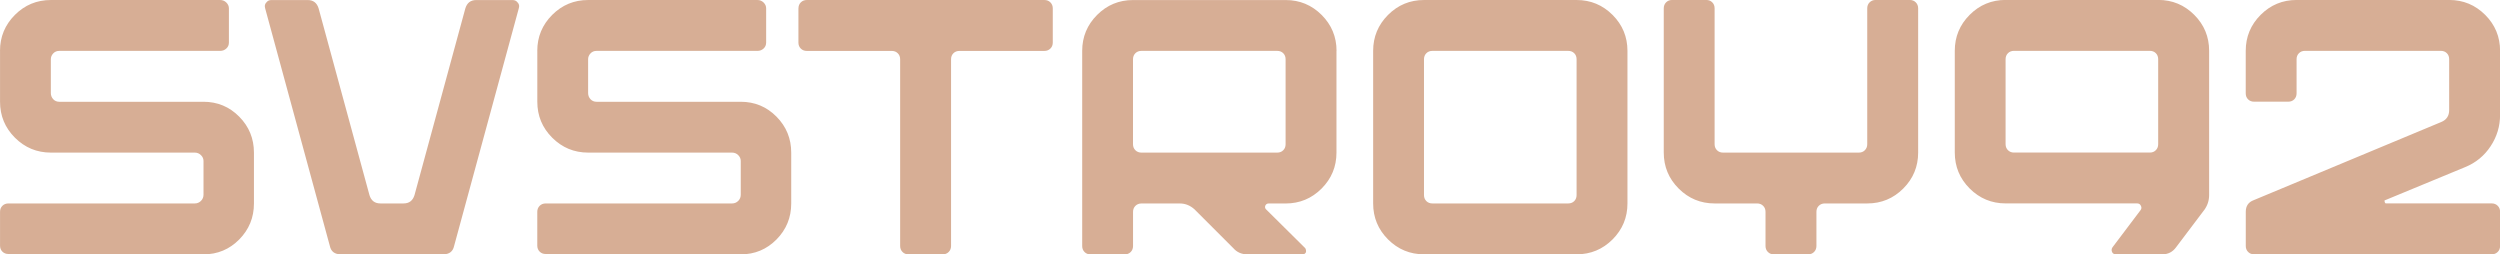<?xml version="1.0" encoding="UTF-8"?> <svg xmlns="http://www.w3.org/2000/svg" xmlns:xlink="http://www.w3.org/1999/xlink" xmlns:xodm="http://www.corel.com/coreldraw/odm/2003" xml:space="preserve" width="96.955mm" height="9.862mm" version="1.1" style="shape-rendering:geometricPrecision; text-rendering:geometricPrecision; image-rendering:optimizeQuality; fill-rule:evenodd; clip-rule:evenodd" viewBox="0 0 683.03 69.47"> <defs> <style type="text/css"> .fil0 {fill:#D7AE95;fill-rule:nonzero} </style> </defs> <g id="Layer_x0020_1">  <path class="fil0" d="M-0 13.9c0,-3.84 1.36,-7.11 4.07,-9.83 2.71,-2.71 5.99,-4.07 9.83,-4.07l46.25 0c0.66,0 1.22,0.23 1.69,0.69 0.46,0.46 0.7,0.99 0.7,1.59l0 9.33c0,0.66 -0.23,1.21 -0.7,1.64 -0.46,0.43 -1.03,0.65 -1.69,0.65l-43.97 0c-0.66,0 -1.21,0.23 -1.64,0.69 -0.43,0.46 -0.65,0.99 -0.65,1.59l0 9.23c0,0.66 0.22,1.22 0.65,1.69 0.43,0.46 0.98,0.7 1.64,0.7l39.4 0c3.84,0 7.1,1.36 9.78,4.07 2.68,2.71 4.02,5.99 4.02,9.83l0 13.89c0,3.84 -1.34,7.11 -4.02,9.83 -2.68,2.71 -5.94,4.07 -9.78,4.07 -5.09,0 -13.8,-0.02 -26.1,-0.05 -12.31,-0.03 -21.37,-0.05 -27.19,-0.05 -0.66,0 -1.21,-0.22 -1.64,-0.65 -0.43,-0.43 -0.64,-0.98 -0.64,-1.64l0 -9.23c0,-0.66 0.21,-1.21 0.64,-1.64 0.43,-0.43 0.98,-0.65 1.64,-0.65l50.92 0c0.66,0 1.22,-0.23 1.69,-0.69 0.46,-0.46 0.7,-1.03 0.7,-1.69l0 -9.23c0,-0.6 -0.23,-1.13 -0.7,-1.59 -0.46,-0.46 -1.03,-0.69 -1.69,-0.69l-39.3 0c-3.84,0 -7.11,-1.36 -9.83,-4.07 -2.71,-2.71 -4.07,-5.99 -4.07,-9.83l0 -13.89zm72.45 -11.61c-0.2,-0.66 -0.1,-1.19 0.3,-1.59 0.33,-0.46 0.79,-0.69 1.39,-0.69l9.93 0c1.52,0 2.51,0.76 2.98,2.28l13.89 51.01c0.46,1.52 1.46,2.28 2.98,2.28l6.35 0c1.52,0 2.51,-0.76 2.98,-2.28l13.89 -51.01c0.46,-1.52 1.46,-2.28 2.98,-2.28l9.93 0c0.59,0 1.06,0.23 1.39,0.69 0.4,0.4 0.5,0.93 0.3,1.59l-17.67 64.91c-0.33,1.52 -1.32,2.28 -2.98,2.28l-27.99 0c-1.65,0 -2.65,-0.76 -2.98,-2.28l-17.67 -64.91zm74.34 11.61c0,-3.84 1.36,-7.11 4.07,-9.83 2.71,-2.71 5.99,-4.07 9.83,-4.07l46.25 0c0.66,0 1.22,0.23 1.69,0.69 0.46,0.46 0.69,0.99 0.69,1.59l0 9.33c0,0.66 -0.23,1.21 -0.69,1.64 -0.46,0.43 -1.03,0.65 -1.69,0.65l-43.97 0c-0.66,0 -1.21,0.23 -1.64,0.69 -0.43,0.46 -0.65,0.99 -0.65,1.59l0 9.23c0,0.66 0.22,1.22 0.65,1.69 0.43,0.46 0.98,0.7 1.64,0.7l39.4 0c3.84,0 7.1,1.36 9.78,4.07 2.68,2.71 4.02,5.99 4.02,9.83l0 13.89c0,3.84 -1.34,7.11 -4.02,9.83 -2.68,2.71 -5.94,4.07 -9.78,4.07 -5.09,0 -13.8,-0.02 -26.1,-0.05 -12.31,-0.03 -21.37,-0.05 -27.19,-0.05 -0.66,0 -1.21,-0.22 -1.64,-0.65 -0.43,-0.43 -0.65,-0.98 -0.65,-1.64l0 -9.23c0,-0.66 0.22,-1.21 0.65,-1.64 0.43,-0.43 0.98,-0.65 1.64,-0.65l50.92 0c0.66,0 1.22,-0.23 1.69,-0.69 0.46,-0.46 0.69,-1.03 0.69,-1.69l0 -9.23c0,-0.6 -0.23,-1.13 -0.69,-1.59 -0.46,-0.46 -1.03,-0.69 -1.69,-0.69l-39.3 0c-3.84,0 -7.11,-1.36 -9.83,-4.07 -2.71,-2.71 -4.07,-5.99 -4.07,-9.83l0 -13.89zm71.36 -11.61c0,-0.66 0.21,-1.21 0.64,-1.64 0.43,-0.43 0.98,-0.65 1.64,-0.65l64.91 0c0.66,0 1.21,0.21 1.64,0.65 0.43,0.43 0.65,0.98 0.65,1.64l0 9.33c0,0.66 -0.21,1.21 -0.65,1.64 -0.43,0.43 -0.98,0.65 -1.64,0.65l-23.22 0c-0.66,0 -1.21,0.21 -1.64,0.64 -0.43,0.43 -0.64,0.98 -0.64,1.64l0 51.01c0,0.66 -0.22,1.21 -0.65,1.64 -0.43,0.43 -0.98,0.65 -1.64,0.65l-9.33 0c-0.66,0 -1.21,-0.21 -1.64,-0.65 -0.43,-0.43 -0.65,-0.98 -0.65,-1.64l0 -51.01c0,-0.66 -0.21,-1.21 -0.65,-1.64 -0.43,-0.43 -0.98,-0.64 -1.64,-0.64l-23.22 0c-0.66,0 -1.21,-0.22 -1.64,-0.65 -0.43,-0.43 -0.64,-0.98 -0.64,-1.64l0 -9.33zm130.81 11.61l-37.12 0c-0.66,0 -1.21,0.21 -1.64,0.64 -0.43,0.43 -0.65,0.98 -0.65,1.64l0 23.22c0,0.66 0.22,1.21 0.65,1.64 0.43,0.43 0.98,0.65 1.64,0.65l37.12 0c0.66,0 1.21,-0.21 1.64,-0.65 0.43,-0.43 0.64,-0.98 0.64,-1.64l0 -23.22c0,-0.66 -0.21,-1.21 -0.64,-1.64 -0.43,-0.43 -0.98,-0.64 -1.64,-0.64zm16.18 0l0 27.79c0,3.84 -1.36,7.11 -4.07,9.83 -2.71,2.71 -5.99,4.07 -9.83,4.07l-4.66 0c-0.4,0 -0.69,0.2 -0.89,0.6 -0.13,0.4 -0.07,0.73 0.2,0.99l10.72 10.62c0.2,0.33 0.26,0.7 0.2,1.09 -0.2,0.4 -0.5,0.6 -0.89,0.6l-15.09 0c-1.59,0 -2.88,-0.56 -3.87,-1.69l-10.62 -10.62c-1.19,-1.06 -2.51,-1.59 -3.97,-1.59l-10.52 0c-0.66,0 -1.21,0.22 -1.64,0.65 -0.43,0.43 -0.65,0.98 -0.65,1.64l0 9.33c0,0.66 -0.21,1.21 -0.64,1.64 -0.43,0.43 -0.98,0.65 -1.64,0.65l-9.33 0c-0.66,0 -1.21,-0.21 -1.64,-0.65 -0.43,-0.43 -0.64,-0.98 -0.64,-1.64l0 -53.3c0,-3.84 1.36,-7.11 4.07,-9.83 2.71,-2.71 5.99,-4.07 9.83,-4.07l41.69 0c3.84,0 7.11,1.36 9.83,4.07 2.71,2.71 4.07,5.99 4.07,9.83zm10.02 41.68l0 -41.68c0,-3.84 1.36,-7.11 4.07,-9.83 2.71,-2.71 5.99,-4.07 9.83,-4.07l41.68 0c3.84,0 7.11,1.36 9.83,4.07 2.71,2.71 4.07,5.99 4.07,9.83l0 41.68c0,3.84 -1.36,7.11 -4.07,9.83 -2.71,2.71 -5.99,4.07 -9.83,4.07l-41.68 0c-3.84,0 -7.11,-1.36 -9.83,-4.07 -2.71,-2.71 -4.07,-5.99 -4.07,-9.83zm16.18 0l37.12 0c0.66,0 1.21,-0.21 1.64,-0.64 0.43,-0.43 0.64,-0.98 0.64,-1.64l0 -37.12c0,-0.66 -0.21,-1.21 -0.64,-1.64 -0.43,-0.43 -0.98,-0.64 -1.64,-0.64l-37.12 0c-0.66,0 -1.21,0.21 -1.64,0.64 -0.43,0.43 -0.65,0.98 -0.65,1.64l0 37.12c0,0.66 0.22,1.21 0.65,1.64 0.43,0.43 0.98,0.64 1.64,0.64zm63.22 -53.3c0,-0.66 0.21,-1.21 0.64,-1.64 0.43,-0.43 0.98,-0.65 1.64,-0.65l9.33 0c0.66,0 1.21,0.21 1.64,0.65 0.43,0.43 0.64,0.98 0.64,1.64l0 37.12c0,0.66 0.22,1.21 0.65,1.64 0.43,0.43 0.98,0.65 1.64,0.65l37.12 0c0.66,0 1.21,-0.21 1.64,-0.65 0.43,-0.43 0.65,-0.98 0.65,-1.64l0 -37.12c0,-0.66 0.21,-1.21 0.65,-1.64 0.43,-0.43 0.98,-0.65 1.64,-0.65l9.33 0c0.66,0 1.21,0.21 1.64,0.65 0.43,0.43 0.65,0.98 0.65,1.64l0 39.4c0,3.84 -1.36,7.11 -4.07,9.83 -2.71,2.71 -5.99,4.07 -9.83,4.07l-11.61 0c-0.66,0 -1.21,0.22 -1.64,0.65 -0.43,0.43 -0.64,0.98 -0.64,1.64l0 9.33c0,0.66 -0.22,1.21 -0.65,1.64 -0.43,0.43 -0.98,0.65 -1.64,0.65l-9.33 0c-0.66,0 -1.21,-0.21 -1.64,-0.65 -0.43,-0.43 -0.65,-0.98 -0.65,-1.64l0 -9.33c0,-0.66 -0.21,-1.21 -0.65,-1.64 -0.43,-0.43 -0.98,-0.65 -1.64,-0.65l-11.61 0c-3.84,0 -7.11,-1.36 -9.83,-4.07 -2.71,-2.71 -4.07,-5.99 -4.07,-9.83l0 -39.4zm95.68 39.4l37.12 0c0.66,0 1.21,-0.21 1.64,-0.65 0.43,-0.43 0.64,-0.98 0.64,-1.64l0 -23.22c0,-0.66 -0.21,-1.21 -0.64,-1.64 -0.43,-0.43 -0.98,-0.64 -1.64,-0.64l-37.12 0c-0.66,0 -1.21,0.21 -1.64,0.64 -0.43,0.43 -0.65,0.98 -0.65,1.64l0 23.22c0,0.66 0.22,1.21 0.65,1.64 0.43,0.43 0.98,0.65 1.64,0.65zm51.91 15.78l-7.64 10.12c-0.93,1.26 -2.15,1.89 -3.67,1.89l-12.8 0c-0.46,0 -0.79,-0.2 -0.99,-0.6 -0.2,-0.46 -0.17,-0.89 0.1,-1.29l7.64 -10.12c0.33,-0.4 0.36,-0.83 0.1,-1.29 -0.2,-0.4 -0.53,-0.6 -0.99,-0.6l-35.93 0c-3.84,0 -7.11,-1.36 -9.83,-4.07 -2.71,-2.71 -4.07,-5.99 -4.07,-9.83l0 -27.79c0,-3.84 1.36,-7.11 4.07,-9.83 2.71,-2.71 5.99,-4.07 9.83,-4.07l41.69 0c3.84,0 7.11,1.36 9.83,4.07 2.71,2.71 4.07,5.99 4.07,9.83l0 39.4c0,1.52 -0.46,2.91 -1.39,4.17zm11.41 -43.57c0,-3.84 1.36,-7.11 4.07,-9.83 2.71,-2.71 5.99,-4.07 9.83,-4.07l41.69 0c3.84,0 7.11,1.36 9.83,4.07 2.71,2.71 4.07,5.99 4.07,9.83l0 17.47c0,3.11 -0.86,5.97 -2.58,8.58 -1.72,2.61 -4.04,4.52 -6.95,5.71l-21.84 9.03c-0.07,0 -0.13,0.03 -0.2,0.1 0,0.4 0.1,0.66 0.3,0.79l28.98 0c0.66,0 1.21,0.22 1.64,0.65 0.43,0.43 0.65,0.98 0.65,1.64l0 9.33c0,0.66 -0.21,1.21 -0.65,1.64 -0.43,0.43 -0.98,0.65 -1.64,0.65l-64.91 0c-0.66,0 -1.21,-0.21 -1.64,-0.65 -0.43,-0.43 -0.64,-0.98 -0.64,-1.64l0 -9.33c0,-1.59 0.73,-2.65 2.18,-3.18l51.21 -21.34c1.46,-0.6 2.18,-1.69 2.18,-3.28l0 -13.89c0,-0.66 -0.21,-1.21 -0.64,-1.64 -0.43,-0.43 -0.98,-0.64 -1.64,-0.64l-37.12 0c-0.66,0 -1.21,0.21 -1.64,0.64 -0.43,0.43 -0.65,0.98 -0.65,1.64l0 9.33c0,0.66 -0.21,1.21 -0.64,1.64 -0.43,0.43 -0.98,0.64 -1.64,0.64l-9.33 0c-0.66,0 -1.21,-0.21 -1.64,-0.64 -0.43,-0.43 -0.64,-0.98 -0.64,-1.64l0 -11.61z"></path> </g> </svg> 